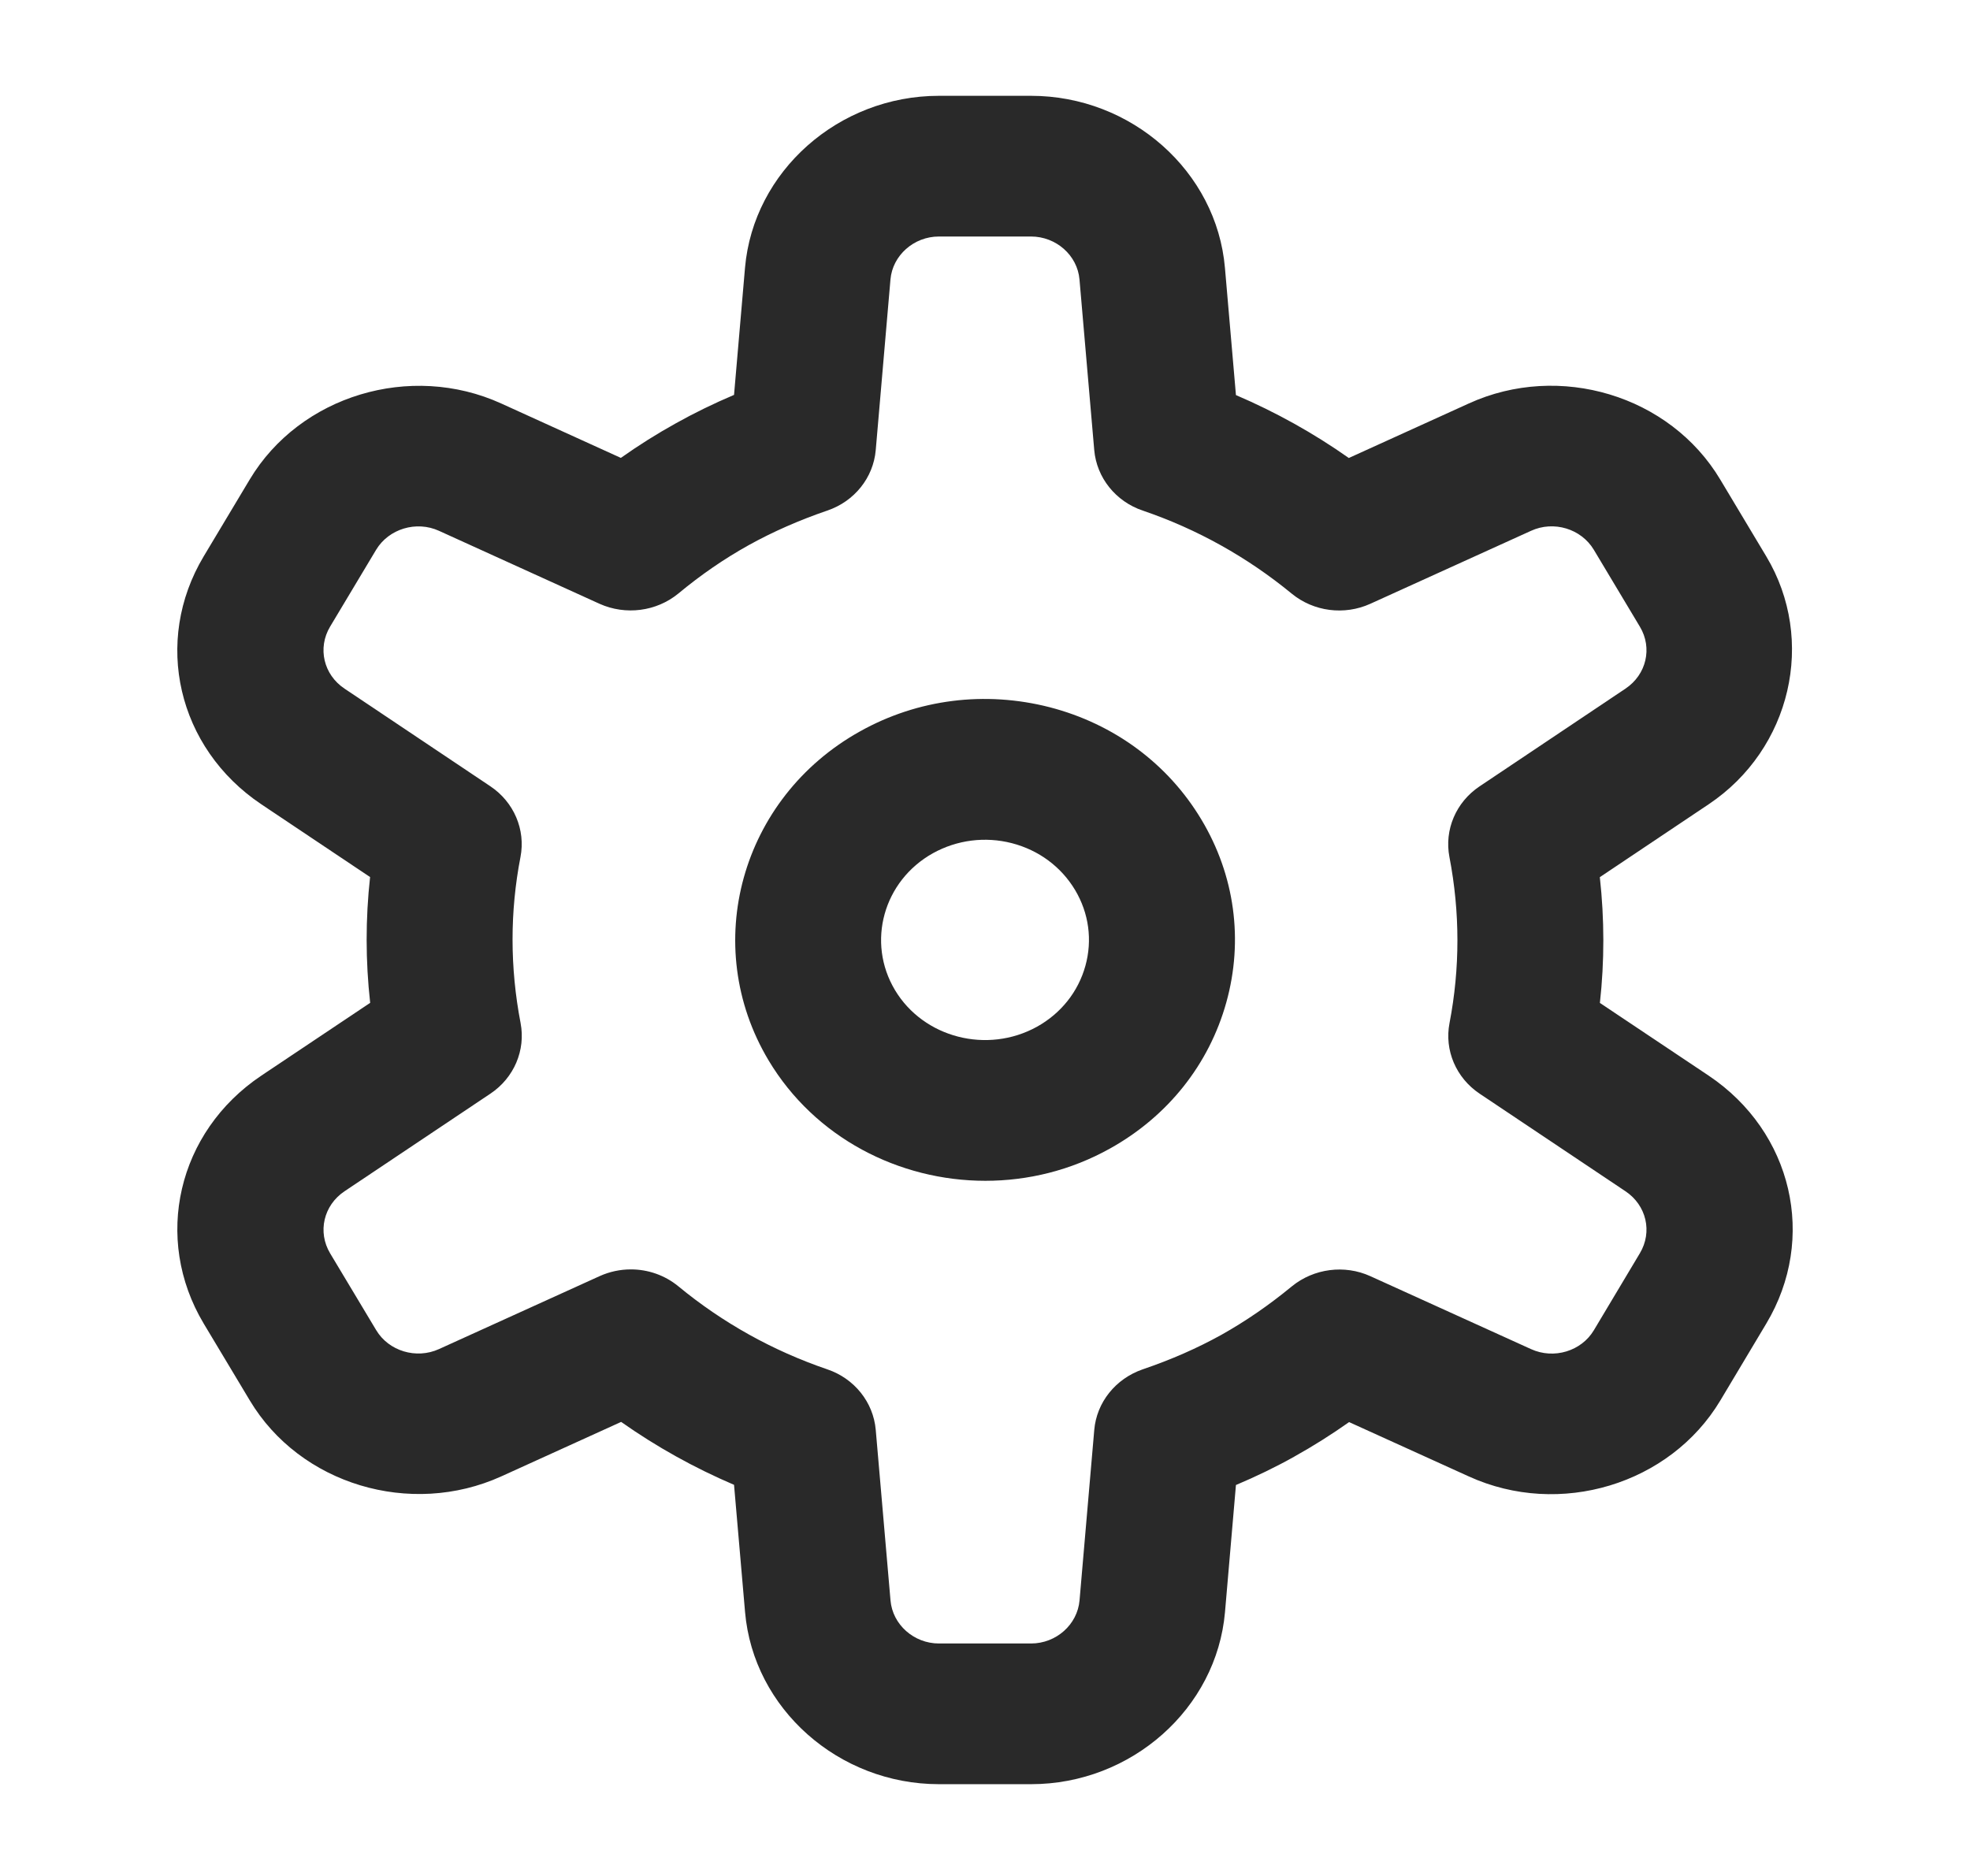 <svg width="84" height="80" viewBox="0 0 84 80" fill="none" xmlns="http://www.w3.org/2000/svg">
<path d="M42.016 50.355C38.332 50.355 34.745 48.516 32.774 45.223C29.837 40.312 31.587 34.02 36.673 31.188C39.134 29.812 42.004 29.453 44.759 30.16C47.507 30.871 49.804 32.574 51.226 34.949C52.65 37.324 53.027 40.094 52.291 42.742C51.554 45.395 49.792 47.609 47.327 48.98C45.654 49.914 43.823 50.355 42.016 50.355ZM38.162 42.223C39.383 44.258 42.095 44.957 44.216 43.785C45.241 43.215 45.974 42.293 46.28 41.191C46.586 40.09 46.43 38.938 45.838 37.949C45.245 36.961 44.291 36.254 43.146 35.957C42.006 35.664 40.811 35.816 39.784 36.383C37.667 37.562 36.94 40.18 38.162 42.223Z" fill="#292929"/>
<path d="M43.965 76.086H40.037C35.755 76.086 32.124 72.863 31.769 68.746L31.299 63.32C29.6 62.594 27.992 61.699 26.485 60.637L21.373 62.961C17.5 64.715 12.789 63.301 10.65 59.719L8.687 56.445C6.514 52.809 7.569 48.266 11.142 45.871L15.784 42.766C15.584 40.977 15.584 39.184 15.78 37.402L11.14 34.297C7.567 31.898 6.512 27.355 8.687 23.723L10.65 20.445C12.793 16.871 17.498 15.445 21.373 17.207L26.473 19.527C27.234 18.988 28.01 18.5 28.812 18.055C29.602 17.613 30.435 17.207 31.299 16.84L31.767 11.418C32.126 7.305 35.755 4.086 40.035 4.086H43.963C48.245 4.086 51.876 7.309 52.231 11.422L52.7 16.848C54.396 17.574 56.006 18.469 57.513 19.531L62.627 17.207C66.494 15.441 71.207 16.863 73.35 20.449L75.313 23.727C77.452 27.297 76.374 31.942 72.858 34.297L68.216 37.406C68.414 39.195 68.416 40.988 68.219 42.77L72.858 45.871C76.433 48.27 77.488 52.812 75.313 56.445L73.352 59.727C71.209 63.301 66.506 64.731 62.627 62.961L57.525 60.645C56.766 61.18 55.994 61.668 55.194 62.113C55.194 62.117 55.192 62.117 55.19 62.117C54.394 62.562 53.569 62.961 52.7 63.328L52.233 68.75C51.874 72.863 48.242 76.086 43.965 76.086ZM26.9 54.133C27.627 54.133 28.346 54.379 28.922 54.852C30.811 56.41 32.95 57.602 35.275 58.395C36.43 58.785 37.238 59.797 37.341 60.973L37.971 68.25C38.059 69.281 38.968 70.086 40.037 70.086H43.965C45.034 70.086 45.941 69.281 46.031 68.25L46.659 60.977C46.76 59.805 47.566 58.797 48.717 58.398C49.954 57.977 51.052 57.492 52.075 56.926C53.112 56.344 54.098 55.668 55.089 54.852C56.022 54.094 57.331 53.922 58.431 54.422L65.279 57.531C66.259 57.98 67.432 57.617 67.962 56.727L69.923 53.445C70.468 52.535 70.205 51.398 69.309 50.801L63.093 46.641C62.087 45.969 61.582 44.789 61.807 43.629C62.257 41.289 62.257 38.906 61.803 36.547C61.58 35.387 62.082 34.207 63.087 33.535L69.309 29.367C70.203 28.77 70.468 27.633 69.925 26.727L67.96 23.445C67.422 22.547 66.249 22.192 65.281 22.637L58.426 25.75C57.321 26.25 56.014 26.082 55.08 25.317C53.183 23.758 51.044 22.563 48.724 21.773C47.57 21.383 46.762 20.371 46.658 19.195L46.029 11.918C45.941 10.891 45.034 10.086 43.963 10.086H40.035C38.966 10.086 38.058 10.891 37.969 11.918L37.341 19.195C37.24 20.371 36.43 21.383 35.275 21.773C34.076 22.184 32.948 22.68 31.921 23.25C30.884 23.828 29.902 24.5 28.917 25.317C27.986 26.078 26.675 26.246 25.567 25.75L18.719 22.637C17.753 22.195 16.576 22.551 16.038 23.445L14.075 26.723C13.532 27.633 13.795 28.77 14.691 29.367L20.909 33.531C21.913 34.203 22.418 35.383 22.193 36.547C21.741 38.879 21.743 41.262 22.197 43.625C22.42 44.785 21.918 45.965 20.913 46.637L14.691 50.801C13.797 51.399 13.532 52.539 14.077 53.449L16.04 56.723C16.574 57.617 17.749 57.973 18.719 57.531L25.573 54.418C25.997 54.227 26.451 54.133 26.9 54.133Z" fill="#292929"/>
</svg>
